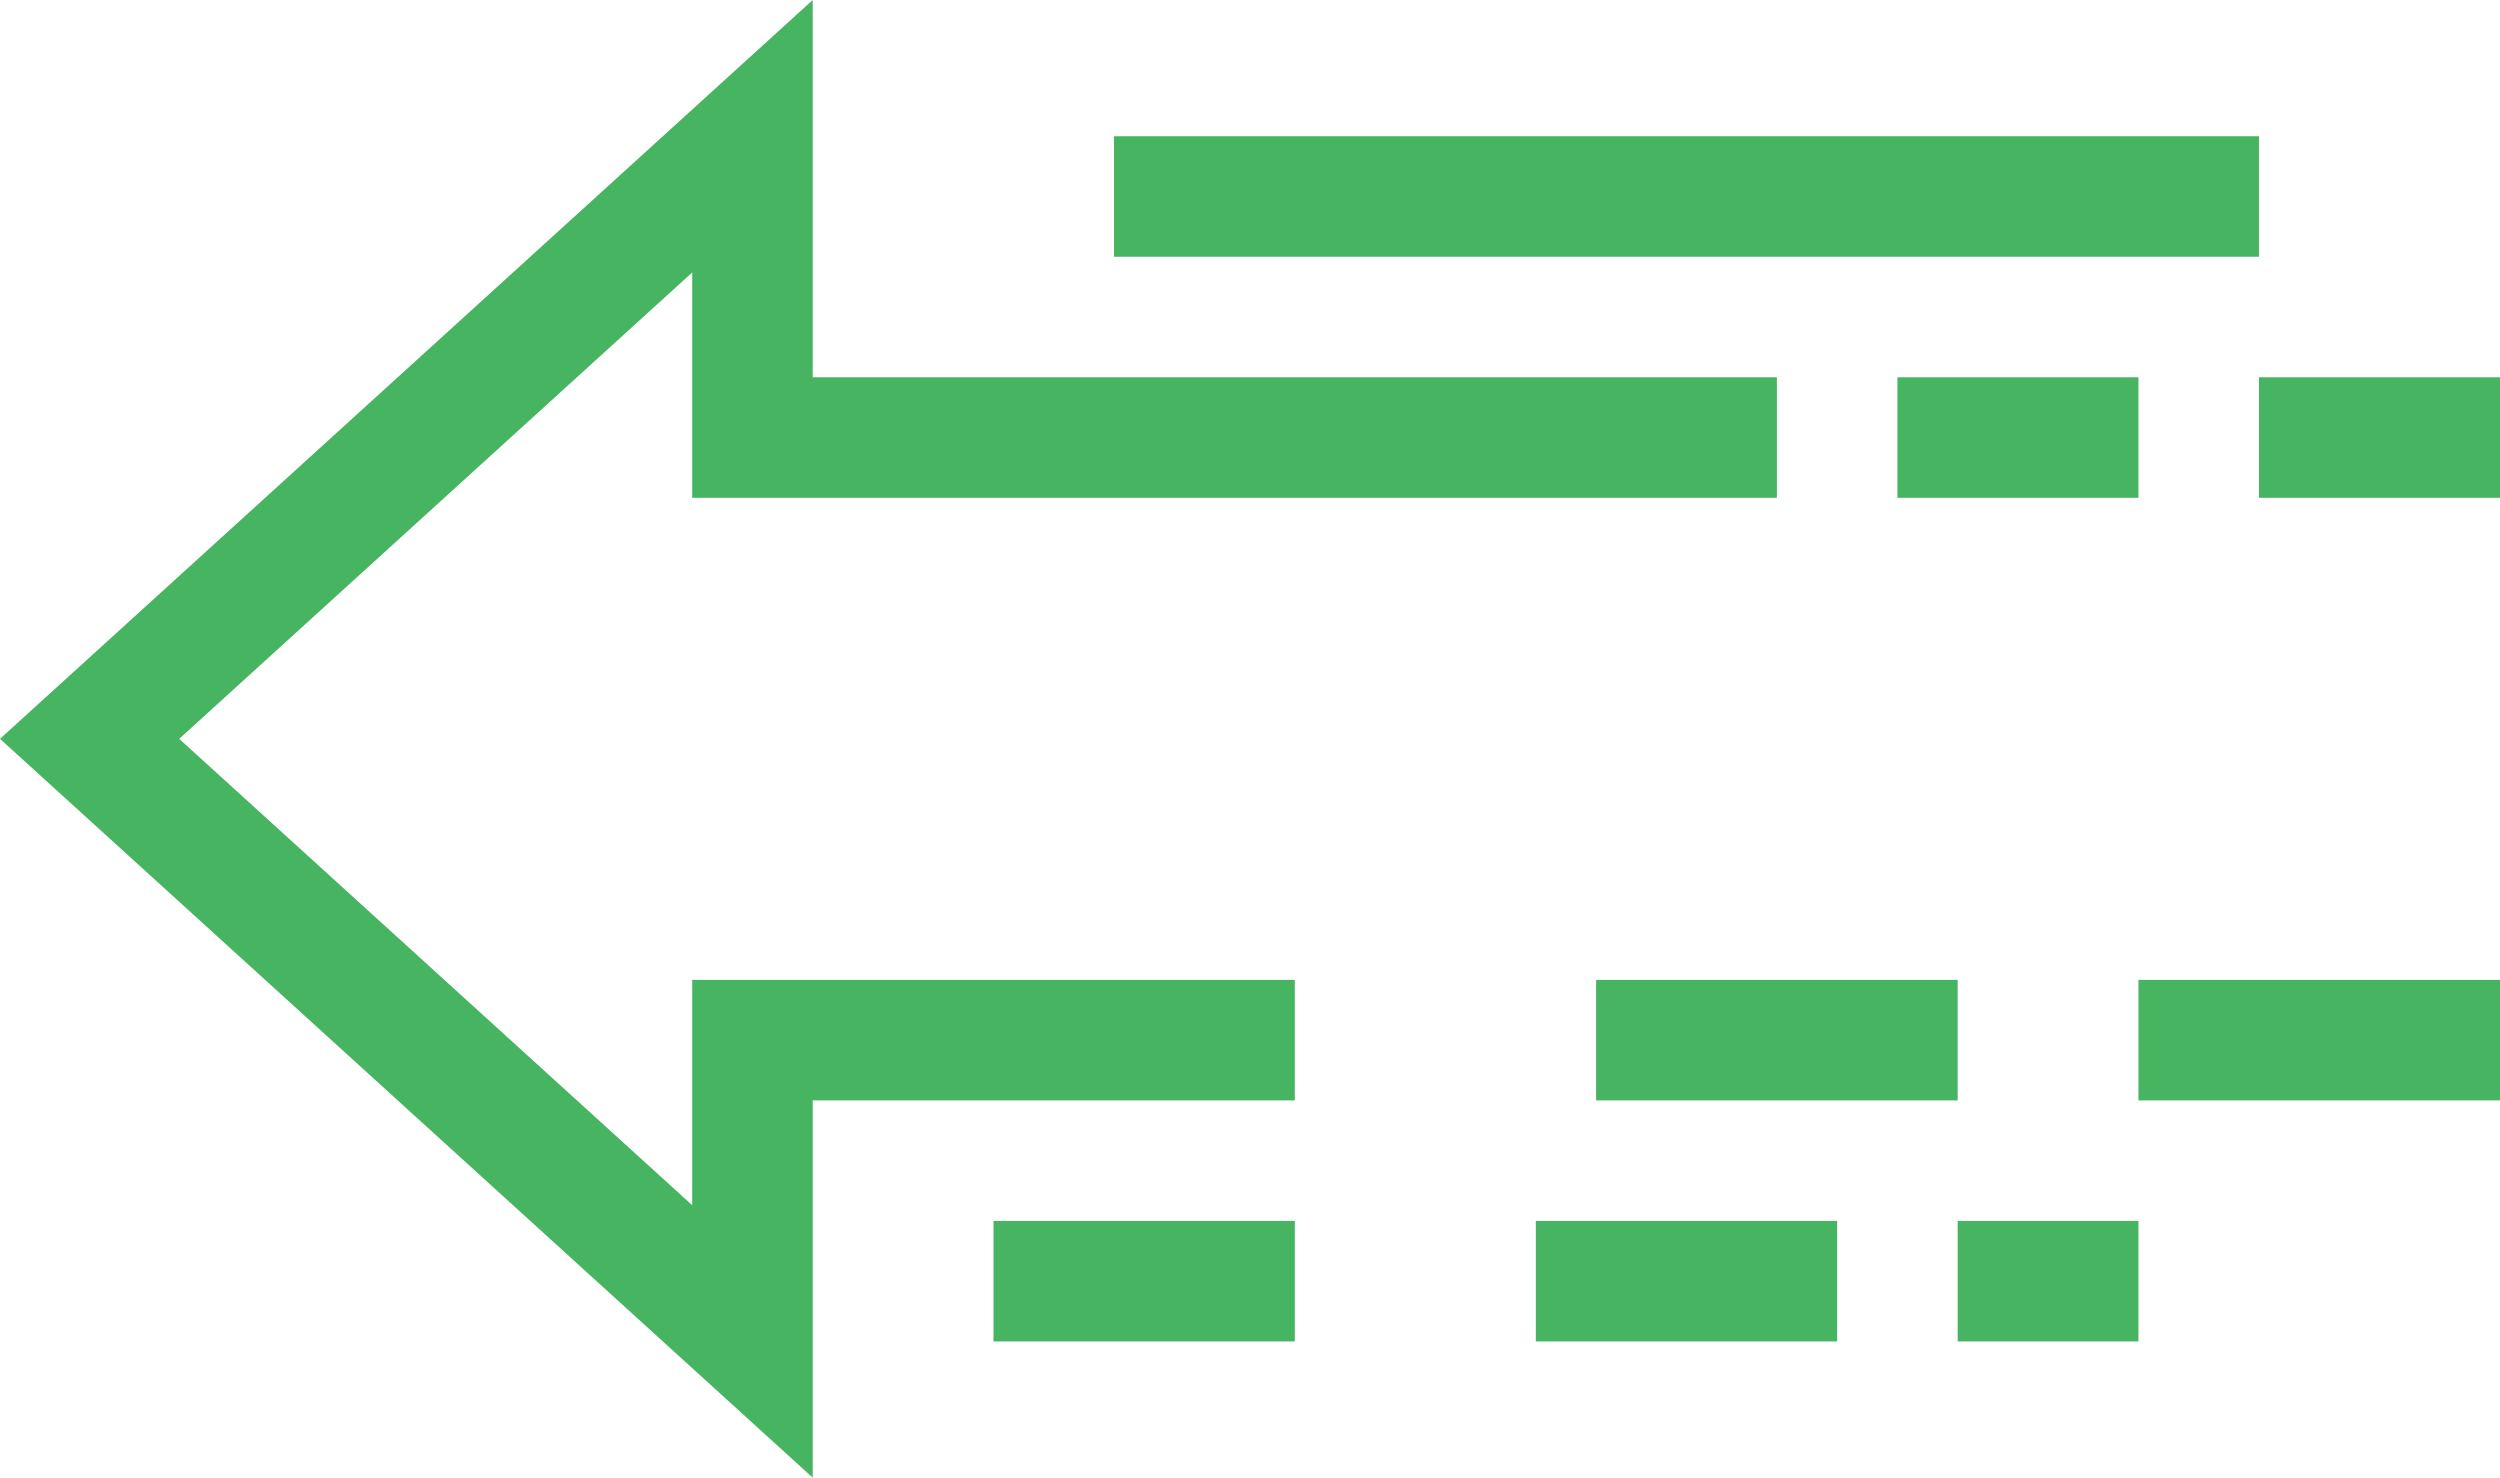 <?xml version="1.0" encoding="utf-8"?>
<!-- Generator: Adobe Illustrator 27.2.0, SVG Export Plug-In . SVG Version: 6.00 Build 0)  -->
<svg version="1.1" id="Layer_1" xmlns="http://www.w3.org/2000/svg" xmlns:xlink="http://www.w3.org/1999/xlink" x="0px" y="0px"
	 viewBox="0 0 137.259 81.129" style="enable-background:new 0 0 137.259 81.129;" xml:space="preserve">
<style type="text/css">
	.st0{fill:#28A5D4;}
	.st1{fill:#47B461;}
	.st2{fill:#8D8D8D;}
	.st3{fill:#7D3B99;}
</style>
<g>
	<polygon class="st1" points="38.004,66.17 9.838,40.565 38.004,14.959 38.004,27.331 97.557,27.331 97.557,20.714 
		44.621,20.714 44.621,0 0,40.565 44.621,81.129 44.621,60.416 71.089,60.416 71.089,53.799 38.004,53.799 	"/>
	<rect x="87.632" y="53.799" class="st1" width="19.851" height="6.617"/>
	<rect x="54.547" y="67.033" class="st1" width="16.543" height="6.617"/>
	<rect x="84.323" y="67.033" class="st1" width="16.543" height="6.617"/>
	<rect x="107.483" y="67.033" class="st1" width="9.925" height="6.617"/>
	<rect x="117.408" y="53.799" class="st1" width="19.851" height="6.617"/>
	<rect x="104.174" y="20.714" class="st1" width="13.234" height="6.617"/>
	<rect x="61.164" y="7.48" class="st1" width="62.861" height="6.617"/>
	<rect x="124.025" y="20.714" class="st1" width="13.234" height="6.617"/>
</g>
</svg>
